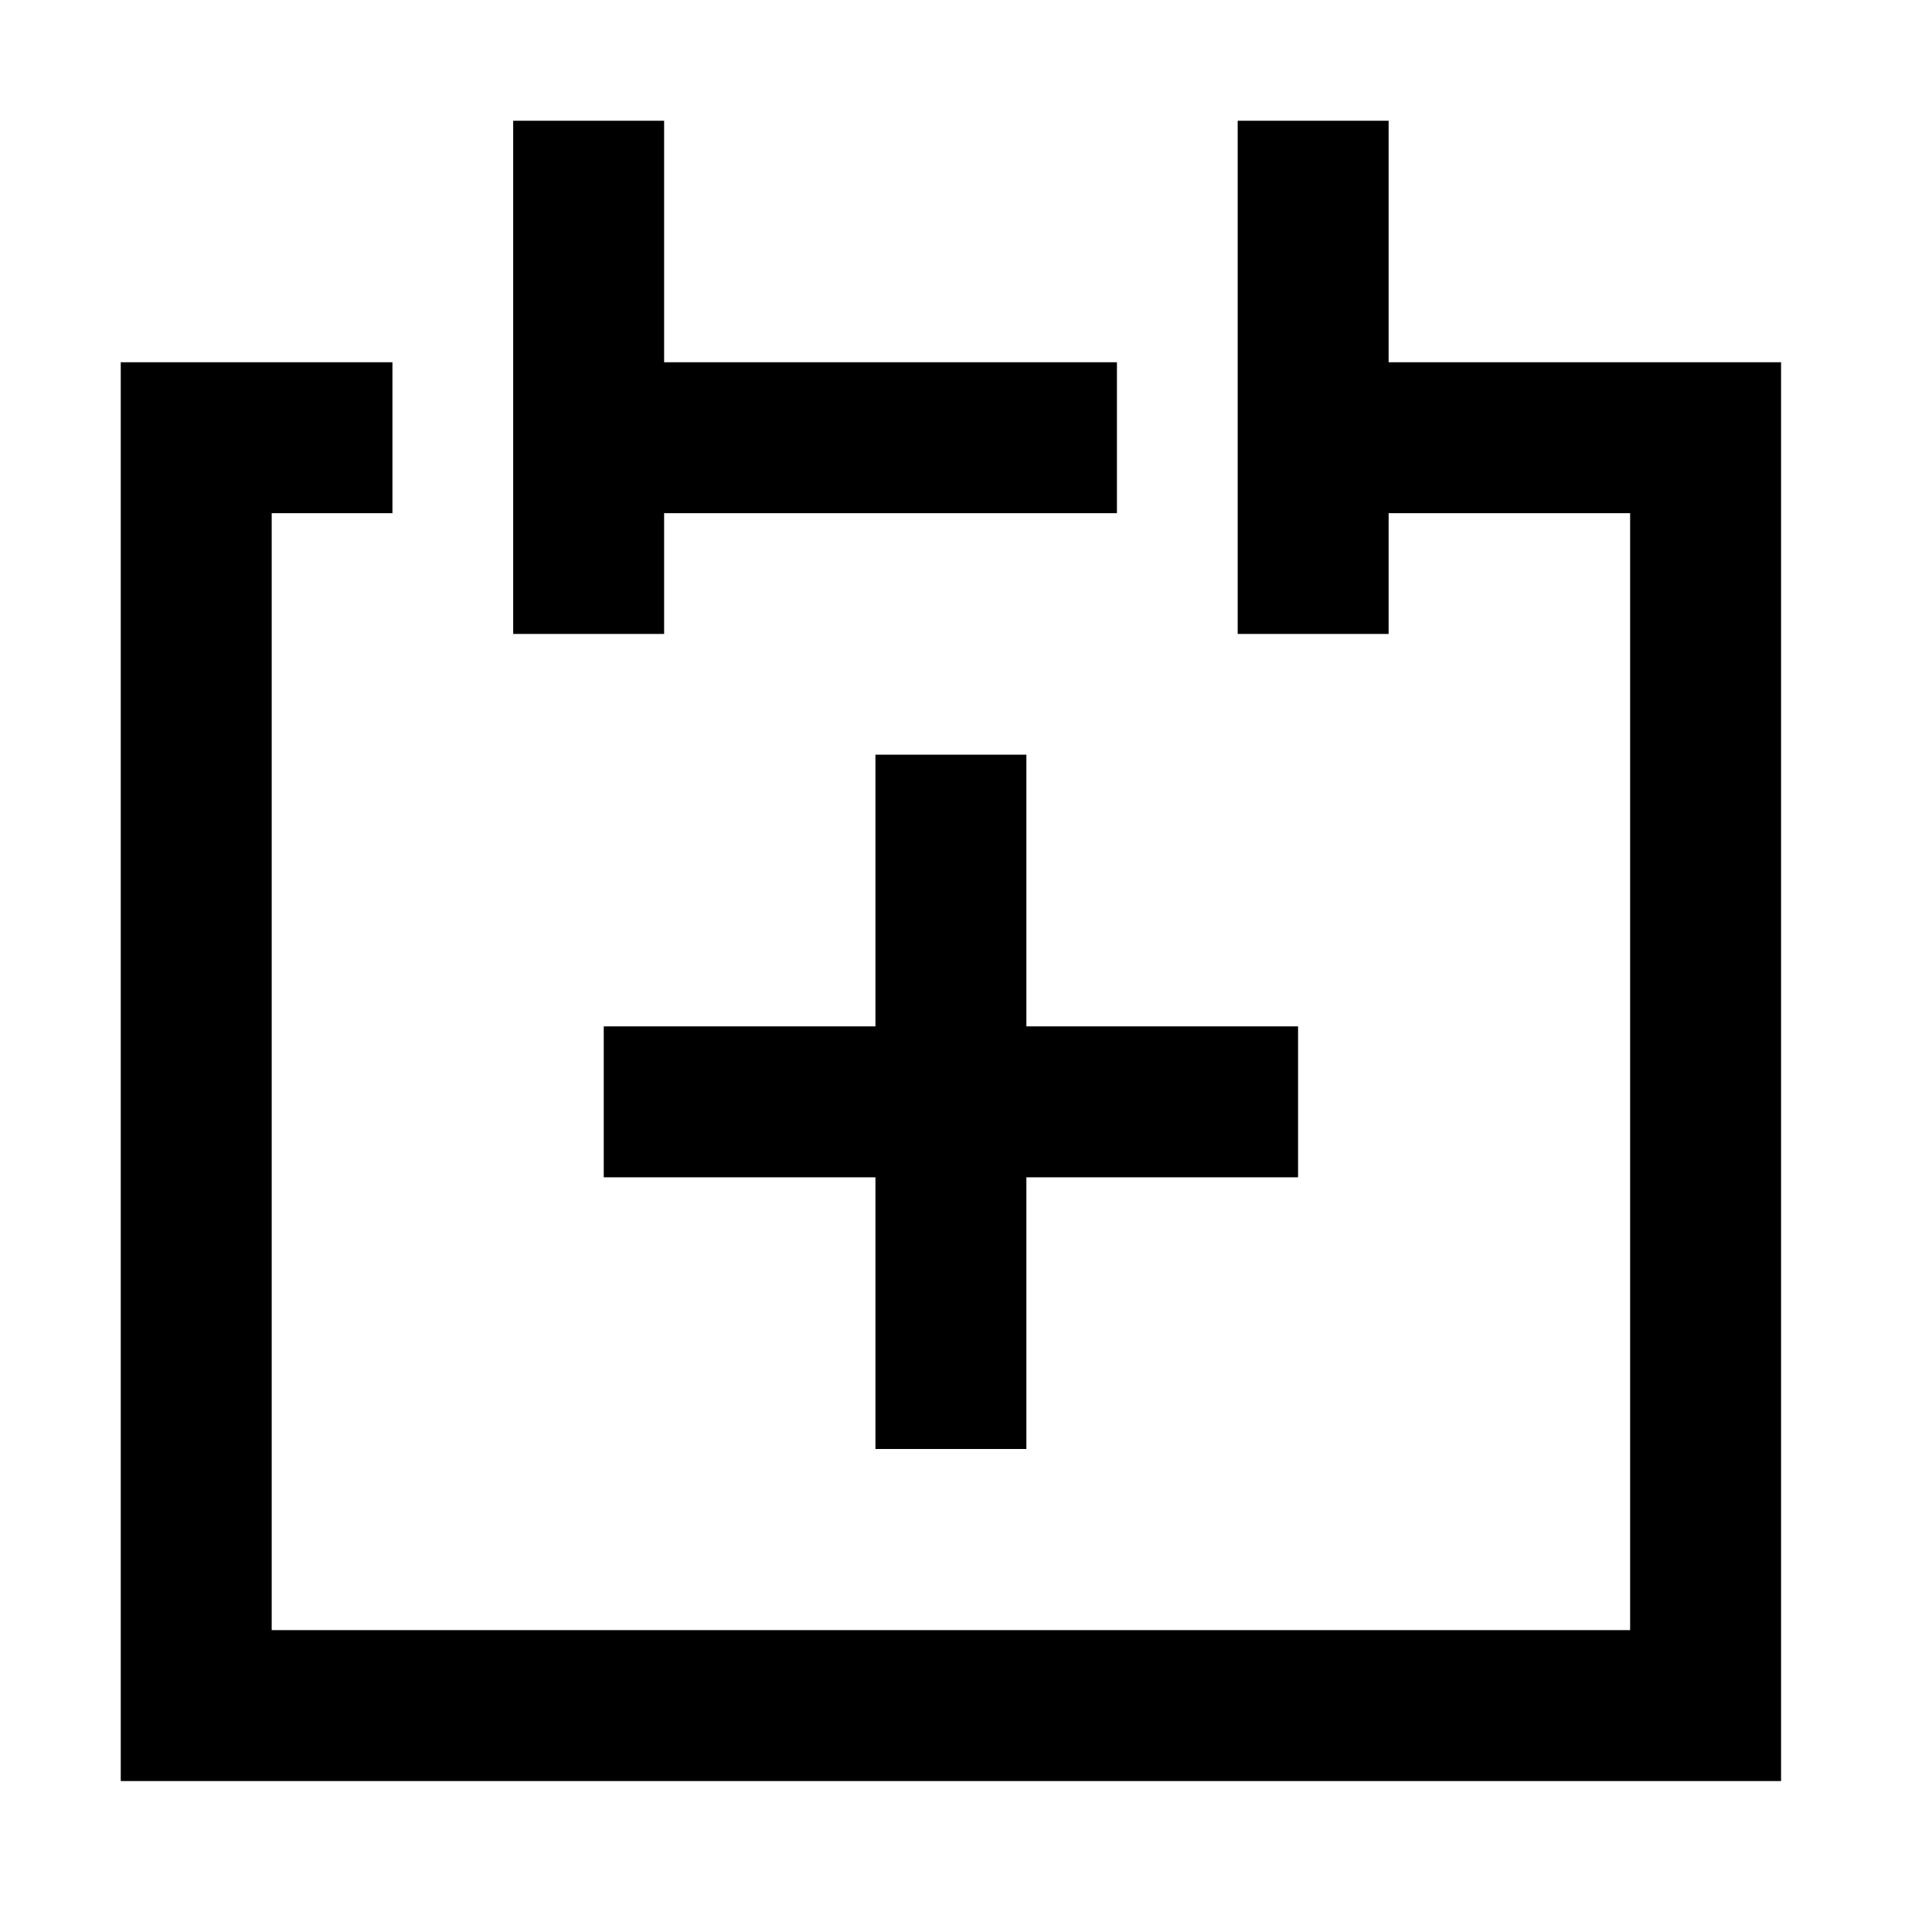 <svg width="32" height="32" viewBox="0 0 32 32" fill="none" xmlns="http://www.w3.org/2000/svg">
<path d="M17 24V19.5H21.5V17H17V12.5H14.5V17H10V19.5H14.5V24H17ZM11 8.5H18.5V6H11V2H8.5V10.5H11V8.5ZM23 6V2H20.5V10.5H23V8.5H27V27H4.5V8.5H6.5V6H2V29.5H29.5V6H23Z" fill="black"/>
</svg>
